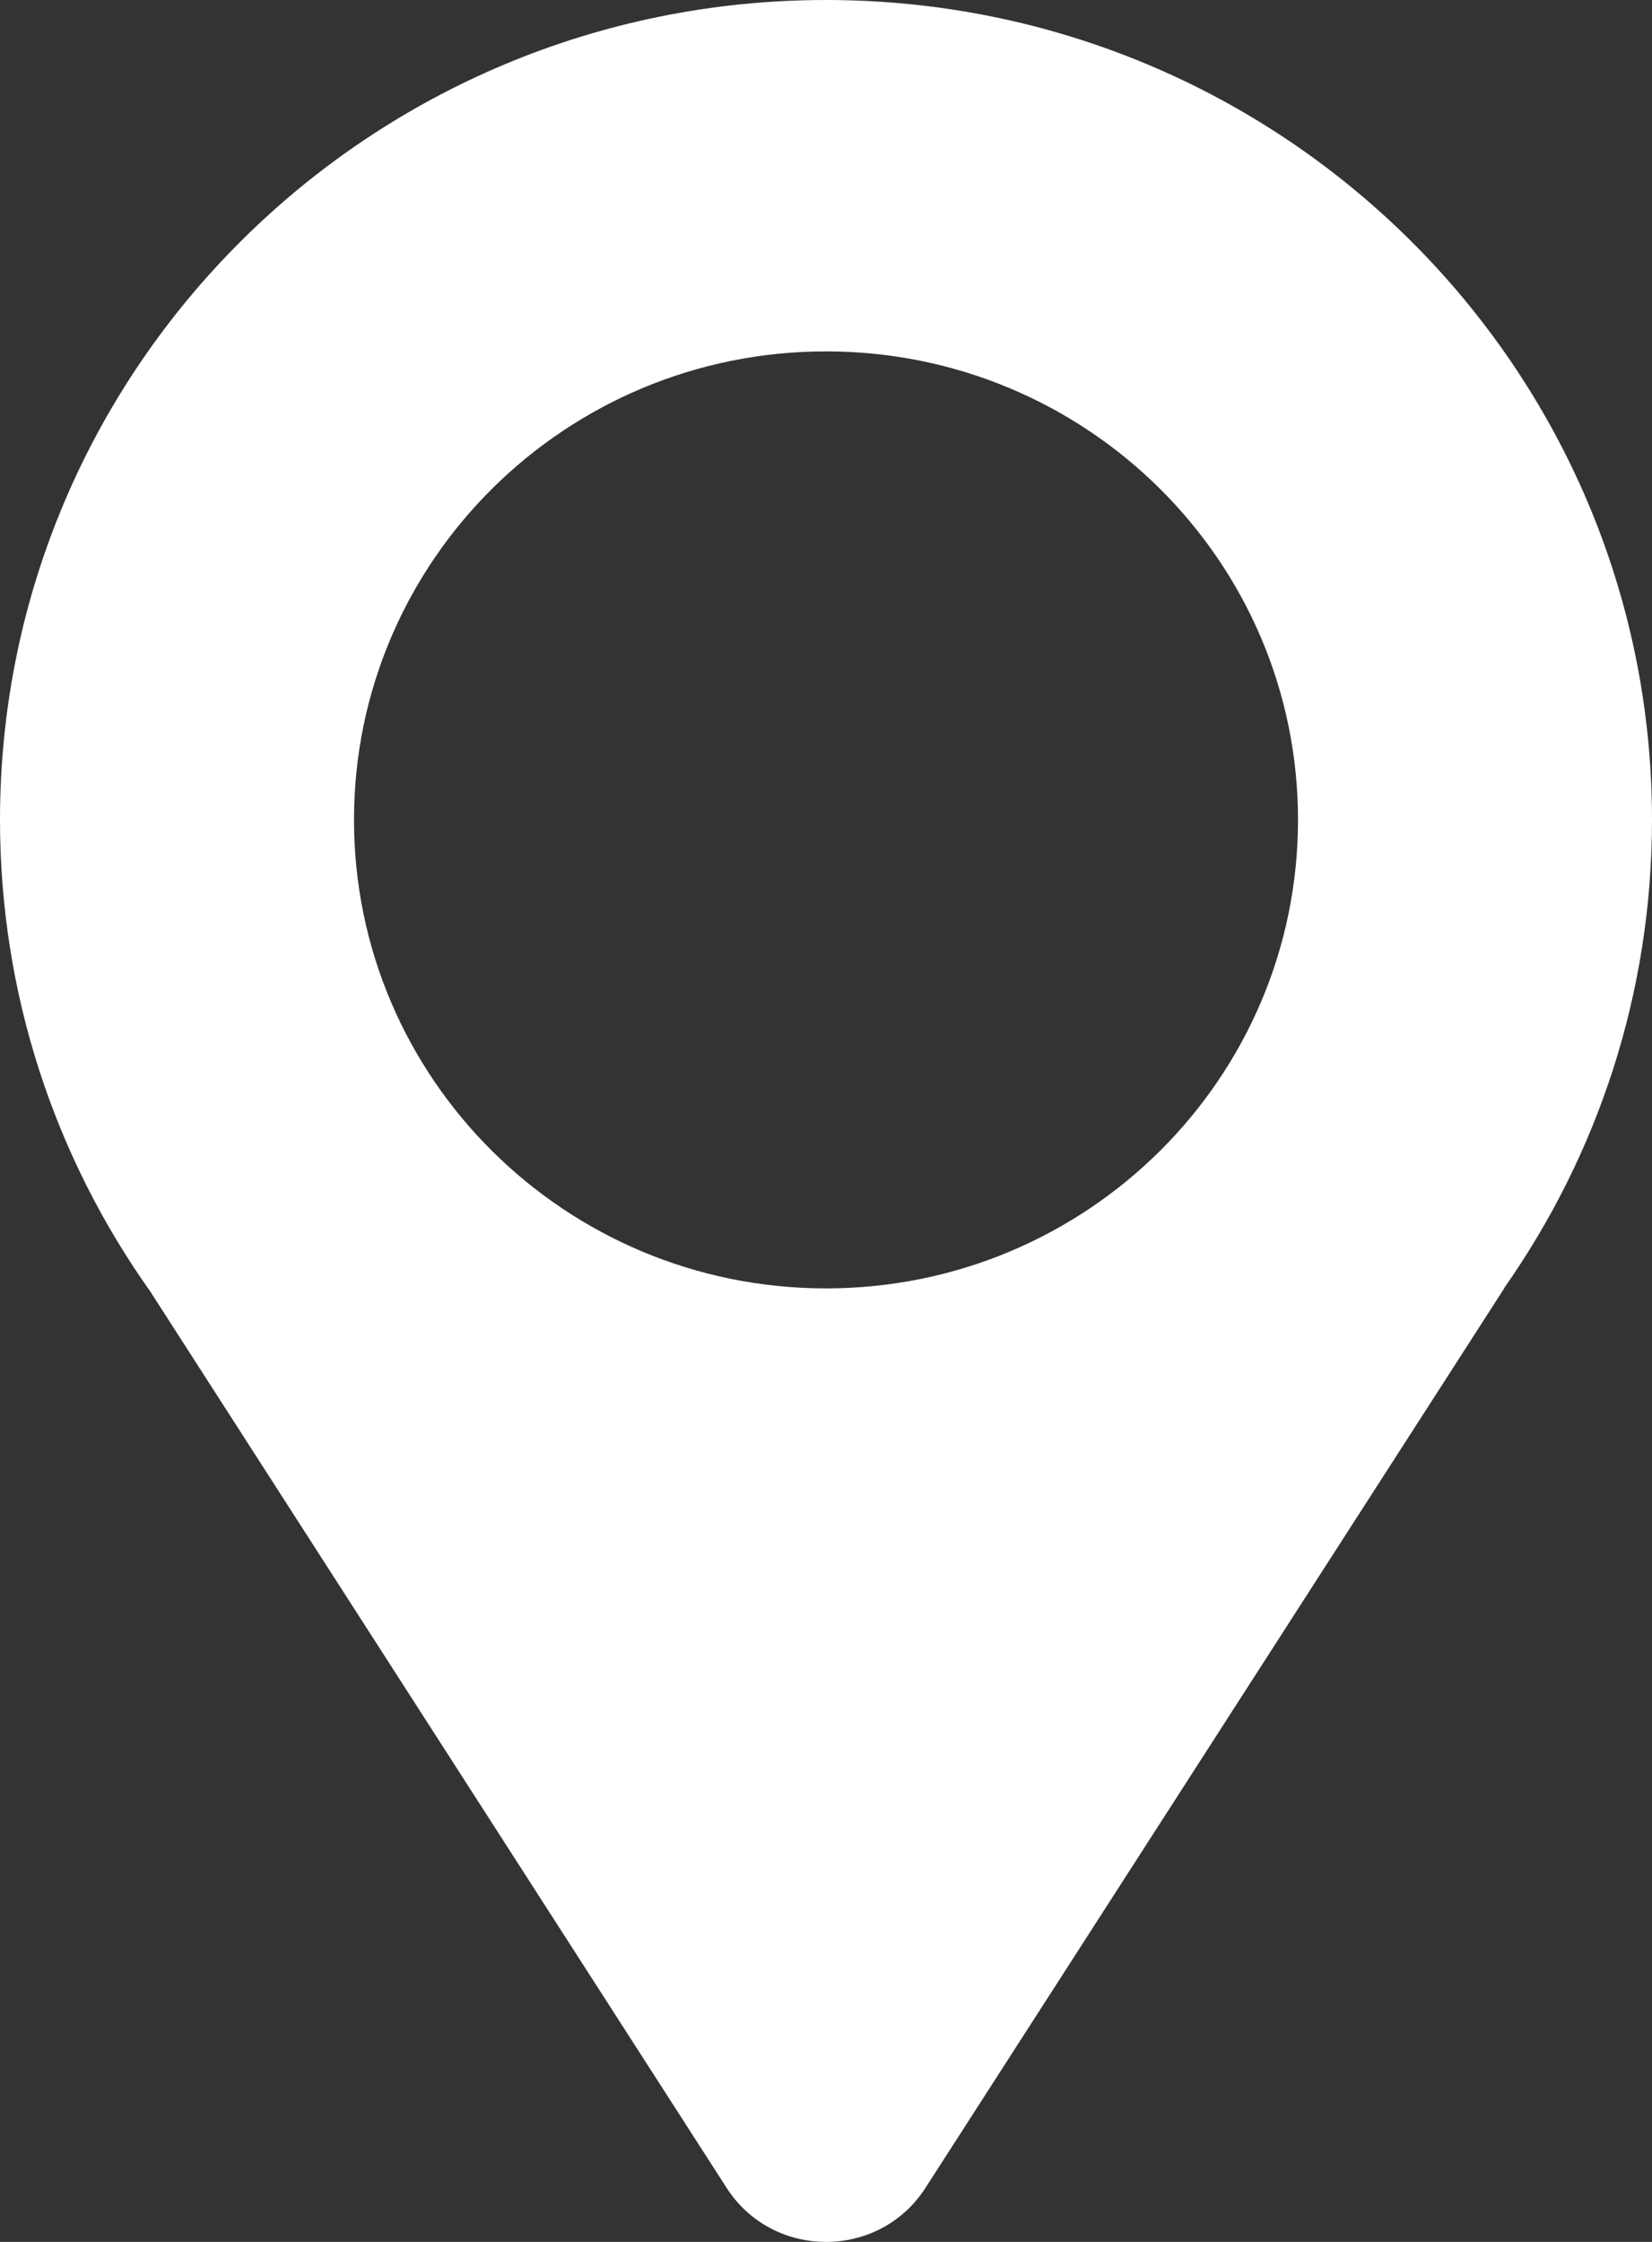 <svg width="14" height="19" viewBox="0 0 14 19" fill="none" xmlns="http://www.w3.org/2000/svg">
<rect x="0" y="0" width="14" height="19" fill="#333333" stroke="none"/>
<path fill-rule="evenodd" clip-rule="evenodd" d="M14 6.948C14 8.423 13.537 9.79 12.748 10.915H12.75L7.843 18.542C7.45 19.153 6.55 19.153 6.157 18.541L1.274 10.946C0.471 9.815 0 8.436 0 6.948C0 3.111 3.134 0 7 0C10.866 0 14 3.111 14 6.948ZM7 10.919C9.209 10.919 11 9.141 11 6.948C11 4.755 9.209 2.978 7 2.978C4.791 2.978 3 4.755 3 6.948C3 9.141 4.791 10.919 7 10.919Z" fill="white"/>
</svg>
